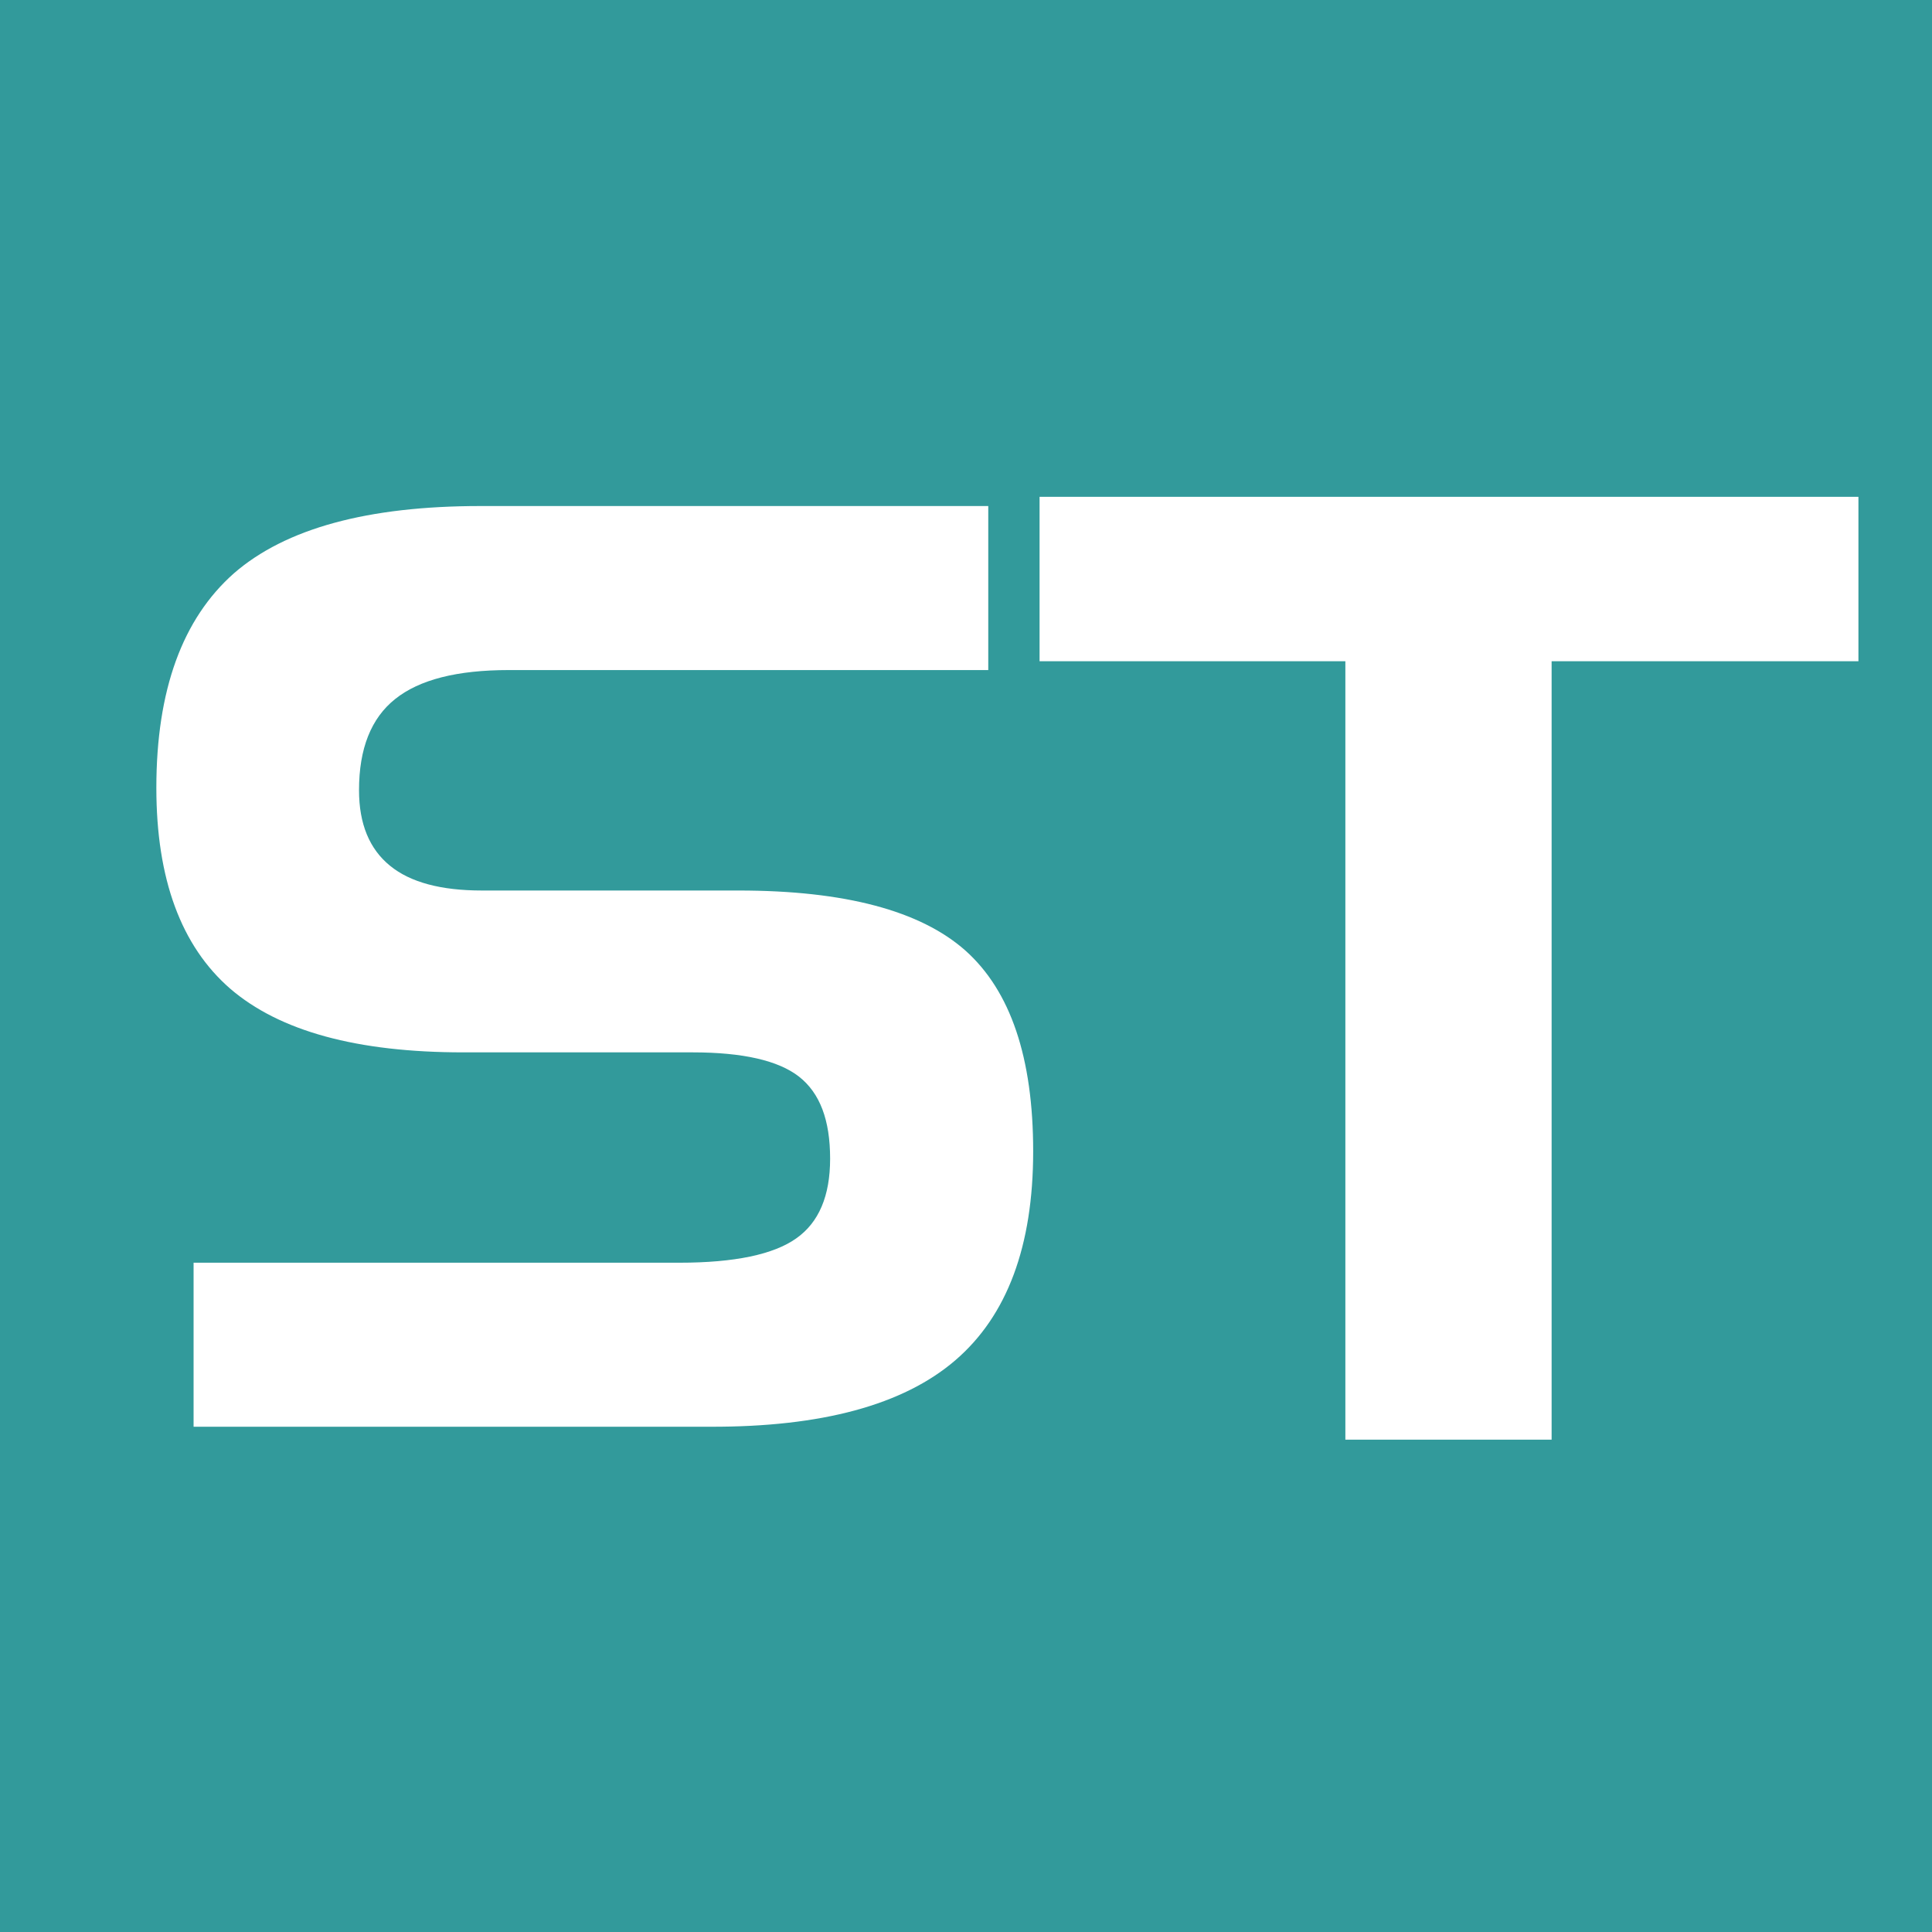 <svg version="1.2" xmlns="http://www.w3.org/2000/svg" viewBox="0 0 1510 1510" width="1510" height="1510">
	<title>SOTK_BIG copy-svg</title>
	<style>
		.s0 { fill: #329a9b } 
		.s1 { fill: #ffffff } 
	</style>
	<g id="g189">
		<path id="Shape 1" class="s0" d="m0 0h1510v1510h-1510z"/>
		<path id="path187" fill-rule="evenodd" class="s1" d="m772.4 523.7h-374.7c-40.5 0-69.9 7.5-88.8 22.6q-28.3 22.5-28.3 71.3 0 39.4 24.3 59.1c15.8 12.9 39.8 19.3 71.7 19.3h200.6c83.1 0 142.2 15.8 177.3 46.9 35.4 31.6 53 83.9 53 156.9q0 111.1-60.9 163.4-60.9 52.3-191.6 51.9h-403.7v-128.2h379.7c43.3 0 73.7-6.5 91.3-19q26.5-18.6 26.5-62.3c0-30.1-7.9-51.3-24.4-64.2-16.1-12.5-43.7-18.9-83.1-18.9h-179.1c-83.1 0-143.6-16.5-182.3-49.8-38.3-33.3-57.7-85.6-57.7-156.9 0-76.7 20.5-132.2 60.6-167.7q60.5-52.6 192.7-52.6h396.9z"/>
		<path id="Layer" fill-rule="evenodd" class="s1" d="m1051.5 516.8h-239v-128.5h640v128.5h-239.8v608.4h-161.2z"/>
	</g>
</svg>